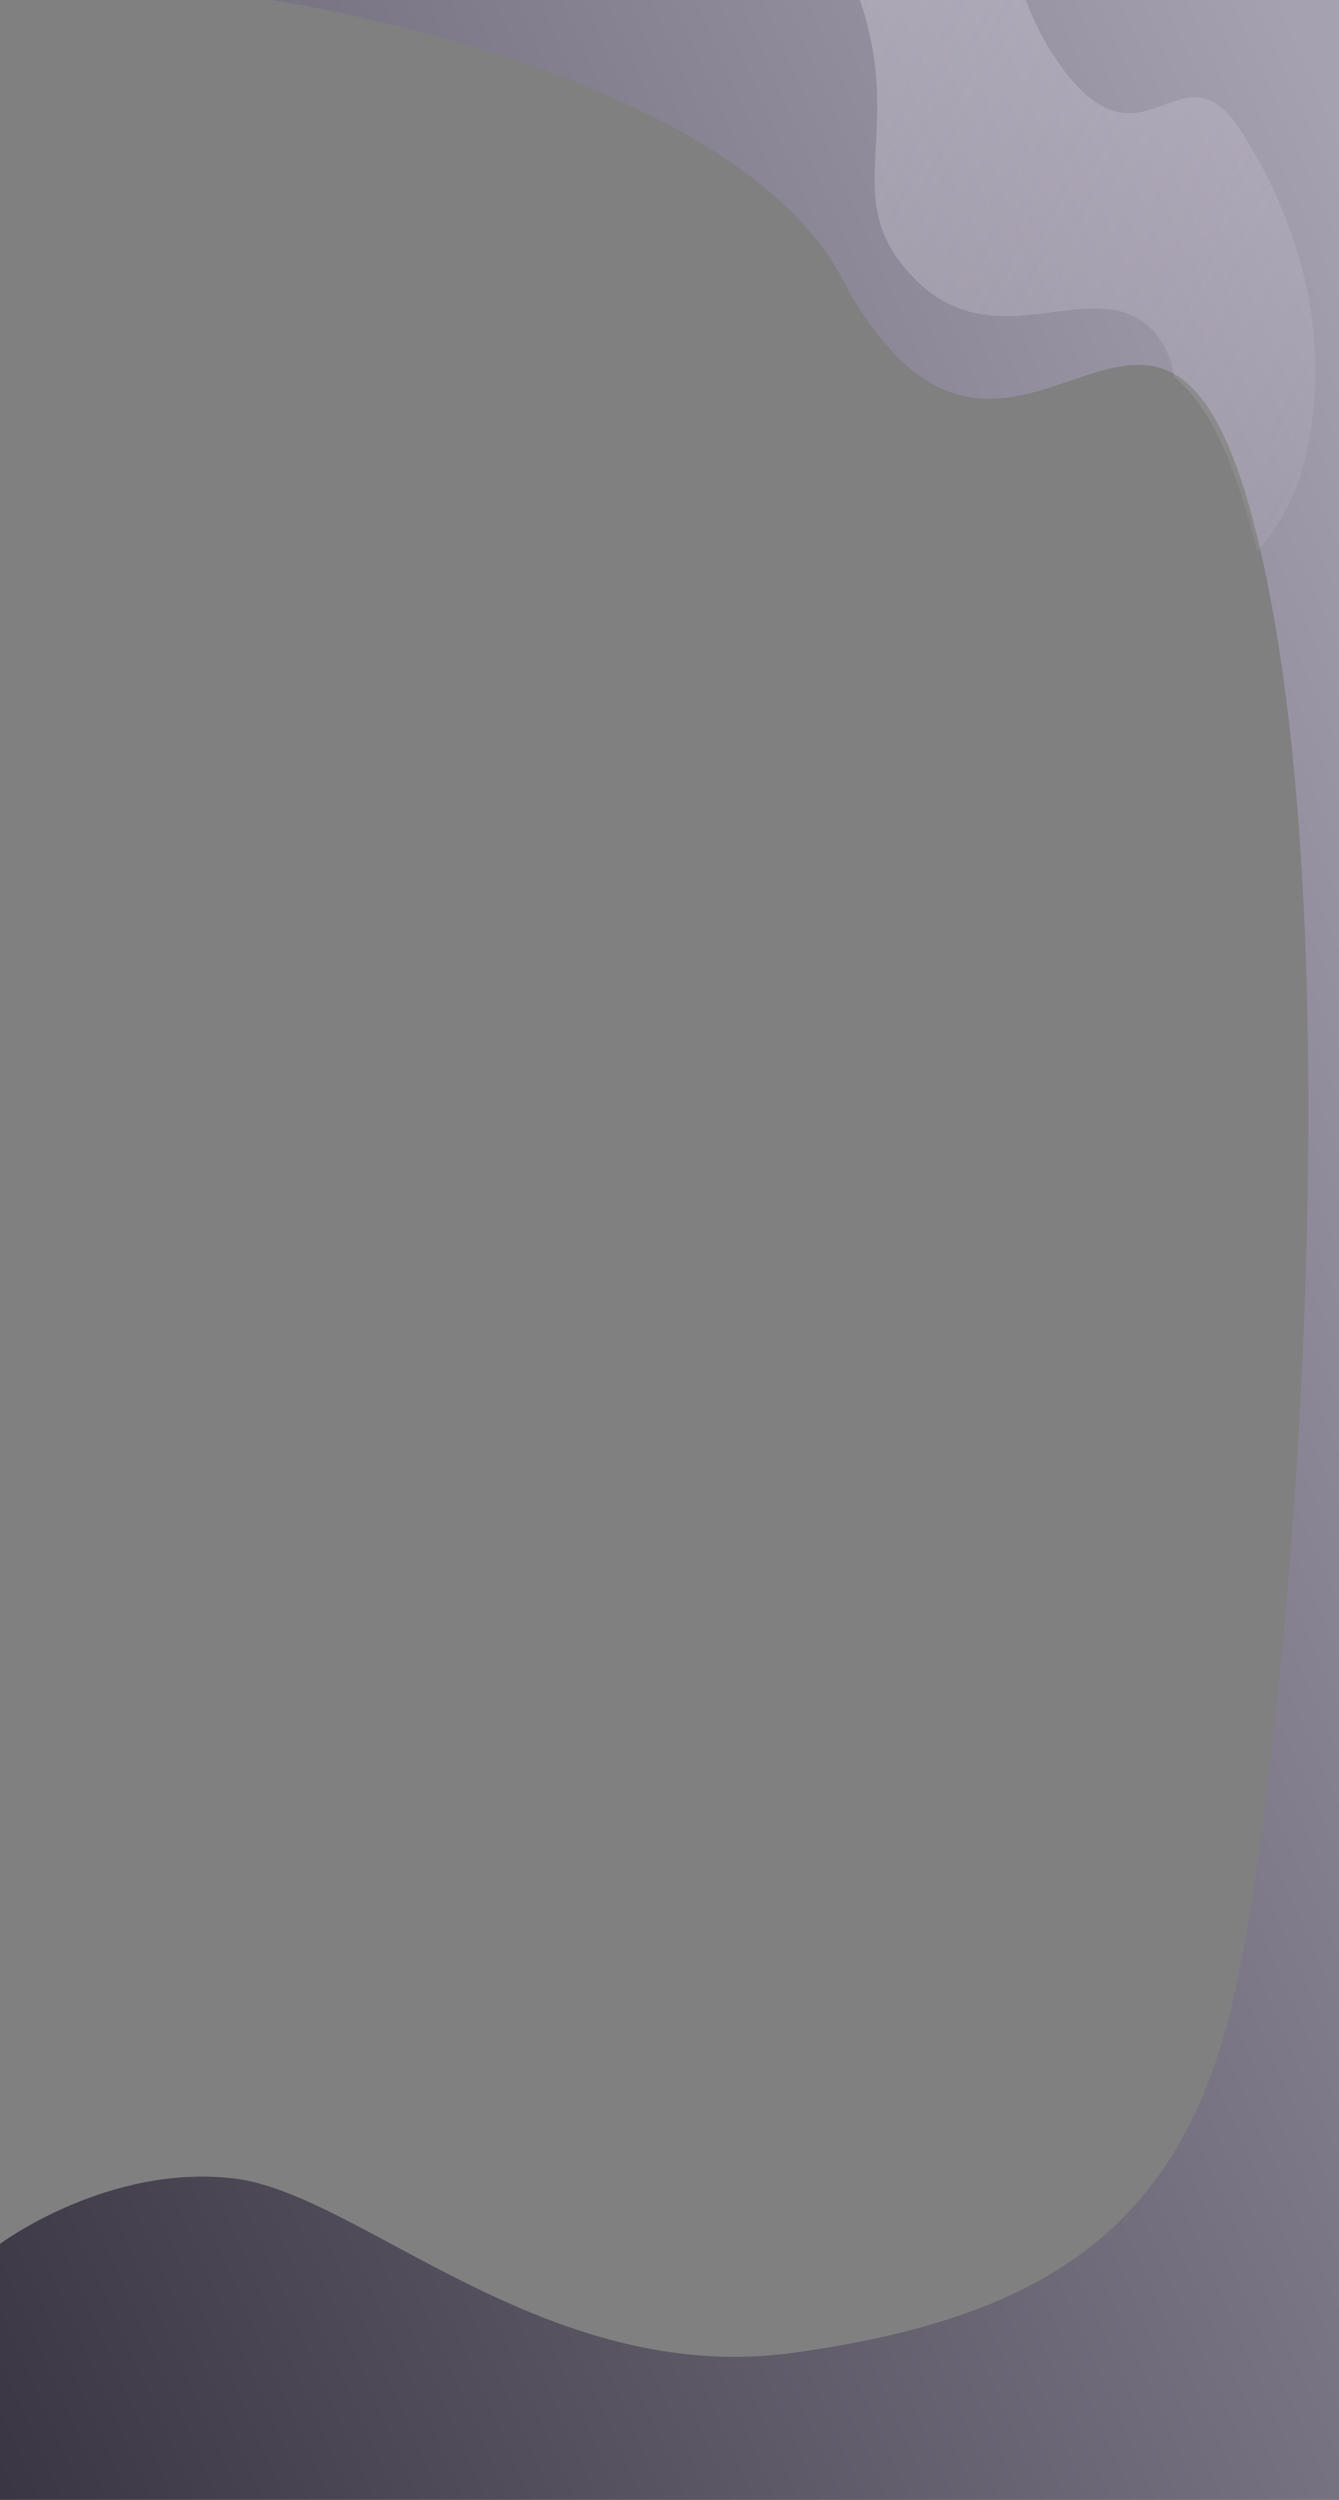<svg xmlns="http://www.w3.org/2000/svg" xmlns:xlink="http://www.w3.org/1999/xlink" width="300" height="560" viewBox="0 0 300 560">
  <rect x="0" y="0" width="300" height="560" fill="#808080" stroke="none"/>
  <defs>
    <linearGradient id="linear-gradient" x1="-0.054" y1="0.99" x2="1.03" y2="0.098" gradientUnits="objectBoundingBox">
      <stop offset="0" stop-color="#383340"/>
      <stop offset="1" stop-color="#a6a1b1"/>
    </linearGradient>
    <linearGradient id="linear-gradient-2" x1="0.058" x2="1.448" y2="0.829" gradientUnits="objectBoundingBox">
      <stop offset="0" stop-color="#f0eef5" stop-opacity="0.259"/>
      <stop offset="1" stop-color="#faf6ff" stop-opacity="0"/>
    </linearGradient>
  </defs>
  <g id="Group_97" data-name="Group 97" transform="translate(0 0)">
    <path id="Path_52" data-name="Path 52" d="M534,4004.667s24.05-17.961,52.333-14.667,69.889,46.746,125.444,39.059,85.859-27.451,97.98-76.863,28.283-229.49,7.071-325.02-54.545,6.588-92.929-60.392C700.667,3517.373,594.606,3502,594.606,3502H834v560H534Z" transform="translate(-534 -3502)" fill="url(#linear-gradient)"/>
    <path id="Path_55" data-name="Path 55" d="M291.537,191.834c-5.463-21.8-11.649-33.117-18.464-38.478a18.656,18.656,0,0,0-3-8.161c-5.989-8.794-14.723-7.574-24.337-6.354-9.755,1.238-20.415,2.475-30.028-6.748-18.865-18.1-2.531-32.271-13.053-63.213h37.193a62.946,62.946,0,0,0,8.846,16.164c9.237,11.882,15.87,9.646,21.926,7.409,5.856-2.164,11.172-4.326,17.779,6.289,13.44,21.589,20.159,46.6,14.05,72.658a48.535,48.535,0,0,1-10.754,21.062C291.642,192.255,291.589,192.04,291.537,191.834Z" transform="translate(-10 -68.88)" fill="url(#linear-gradient-2)"/>
  </g>
</svg>
